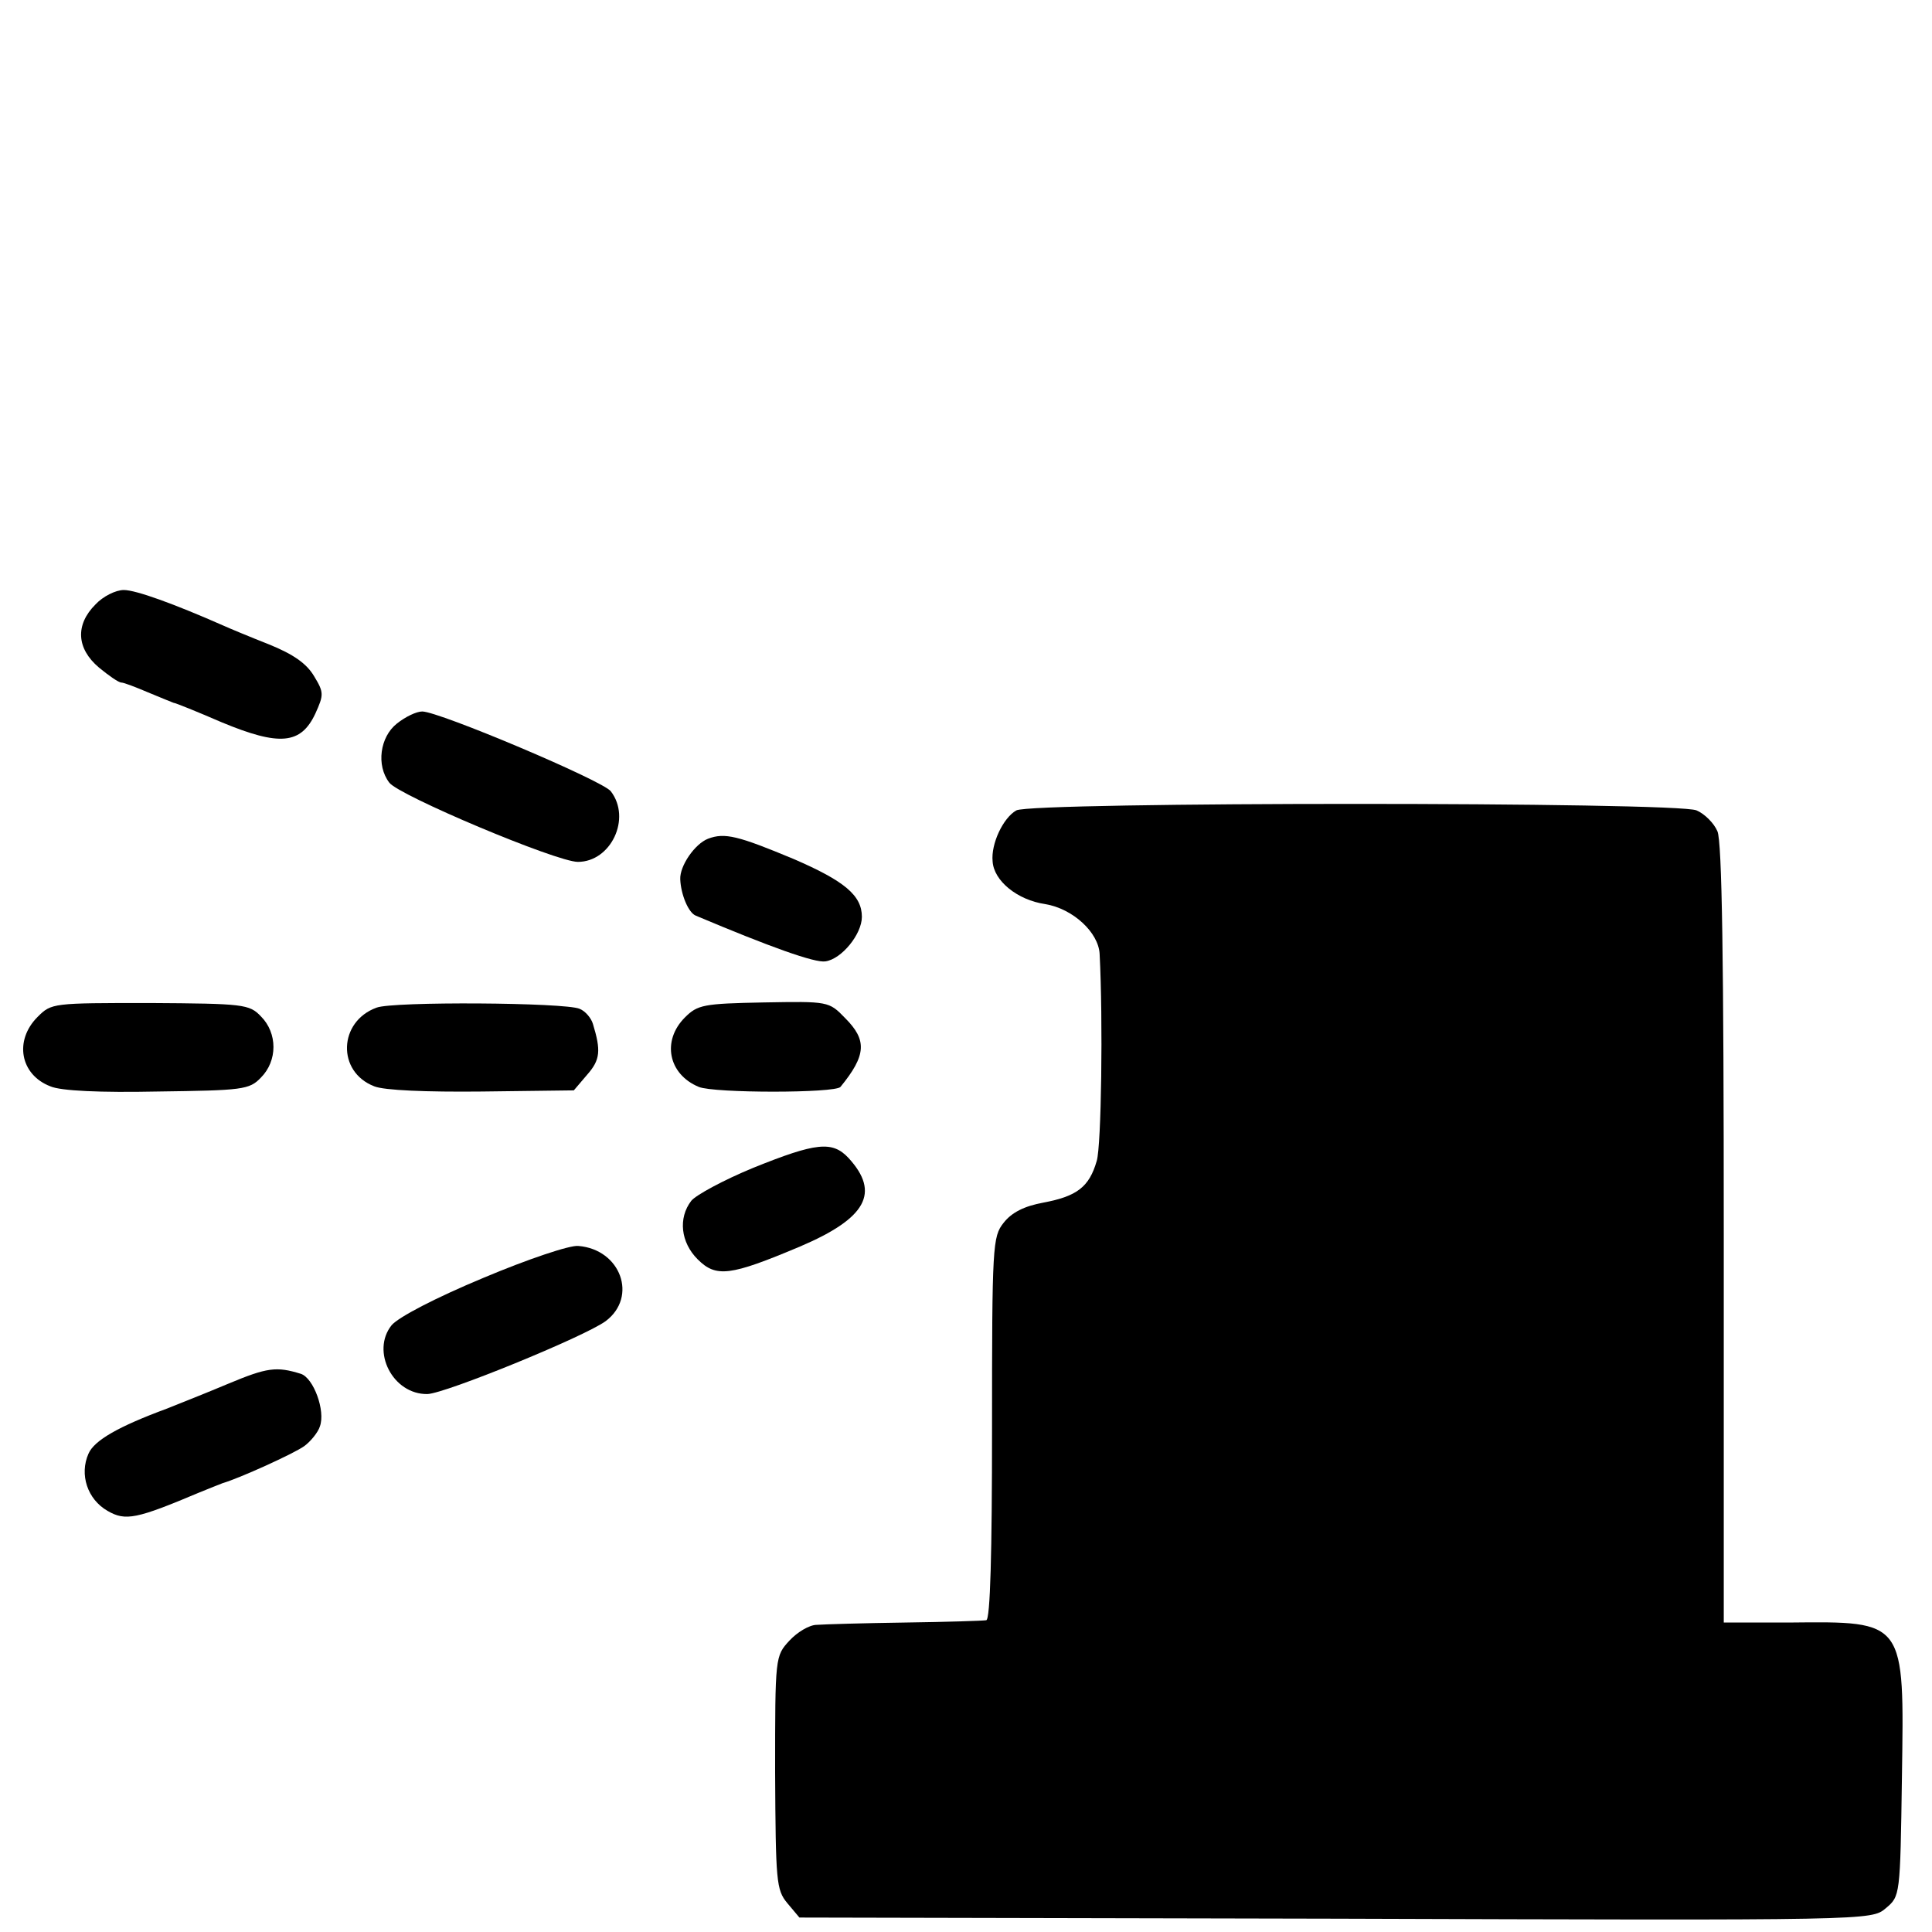 <?xml version="1.0" standalone="no"?>
<!DOCTYPE svg PUBLIC "-//W3C//DTD SVG 20010904//EN"
 "http://www.w3.org/TR/2001/REC-SVG-20010904/DTD/svg10.dtd">
<svg version="1.0" xmlns="http://www.w3.org/2000/svg"
 width="334pt" height="334pt" viewBox="0 0 334 334"
 preserveAspectRatio="xMidYMid meet">
<g transform="translate(0,334) scale(0.1,-0.1)"
fill="#000000" stroke="none">
<path d="M165 2295 c-35 -35 -33 -76 6 -109 17 -14 34 -26 39 -26 4 0 25 -8
46 -17 22 -9 41 -17 44 -18 3 0 40 -15 84 -34 99 -41 136 -38 161 15 15 33 15
37 -2 65 -13 22 -36 38 -78 55 -33 13 -69 28 -80 33 -84 37 -150 61 -171 61
-14 0 -36 -11 -49 -25z"/>
<path d="M686 2089 c-29 -23 -36 -72 -13 -102 16 -22 289 -137 326 -137 57 0
93 75 57 122 -13 18 -297 138 -326 138 -10 0 -29 -9 -44 -21z"/>
<path d="M1757 1939 c-23 -13 -44 -58 -41 -88 2 -34 43 -67 91 -74 48 -8 92
-49 94 -86 6 -115 3 -332 -5 -358 -13 -45 -34 -61 -92 -72 -33 -6 -55 -17 -69
-35 -19 -24 -20 -38 -20 -356 0 -214 -3 -330 -10 -331 -5 -1 -68 -3 -140 -4
-71 -1 -140 -3 -153 -4 -13 0 -34 -13 -47 -27 -25 -27 -25 -28 -25 -228 1
-189 2 -203 21 -226 l21 -25 927 -2 c926 -3 926 -3 951 18 25 21 25 21 28 226
4 273 7 270 -195 268 l-113 0 0 672 c0 471 -3 679 -11 696 -6 14 -22 30 -36
36 -32 15 -1150 15 -1176 0z"/>
<path d="M1224 1890 c-23 -9 -49 -47 -48 -70 1 -26 14 -58 27 -63 128 -54 206
-82 224 -79 28 4 63 47 63 77 0 37 -30 62 -118 100 -96 40 -119 46 -148 35z"/>
<path d="M65 1582 c-41 -41 -30 -100 22 -120 18 -8 87 -11 185 -9 147 2 159 3
179 24 29 29 29 77 0 106 -20 21 -30 22 -192 23 -168 0 -170 0 -194 -24z"/>
<path d="M651 1598 c-66 -24 -69 -111 -4 -136 17 -7 90 -10 186 -9 l159 2 23
27 c23 26 24 42 10 88 -3 10 -13 22 -23 26 -25 11 -323 13 -351 2z"/>
<path d="M1184 1581 c-40 -40 -29 -98 24 -120 26 -11 236 -11 245 0 45 55 46
81 8 119 -28 29 -29 29 -141 27 -104 -2 -114 -4 -136 -26z"/>
<path d="M1302 1321 c-51 -21 -99 -47 -107 -57 -23 -30 -18 -72 11 -101 32
-32 56 -29 177 22 115 49 139 93 84 153 -28 30 -56 27 -165 -17z"/>
<path d="M836 1131 c-84 -35 -147 -68 -159 -82 -36 -45 2 -120 62 -119 31 1
271 99 308 126 56 42 26 124 -47 130 -14 2 -88 -23 -164 -55z"/>
<path d="M395 948 c-38 -16 -86 -35 -106 -43 -84 -31 -126 -55 -136 -78 -16
-36 -2 -79 33 -99 31 -18 50 -14 159 32 17 7 35 14 40 16 28 8 123 51 141 64
11 8 24 24 27 34 10 27 -11 84 -33 91 -42 13 -58 11 -125 -17z"/>
</g>
</svg>
